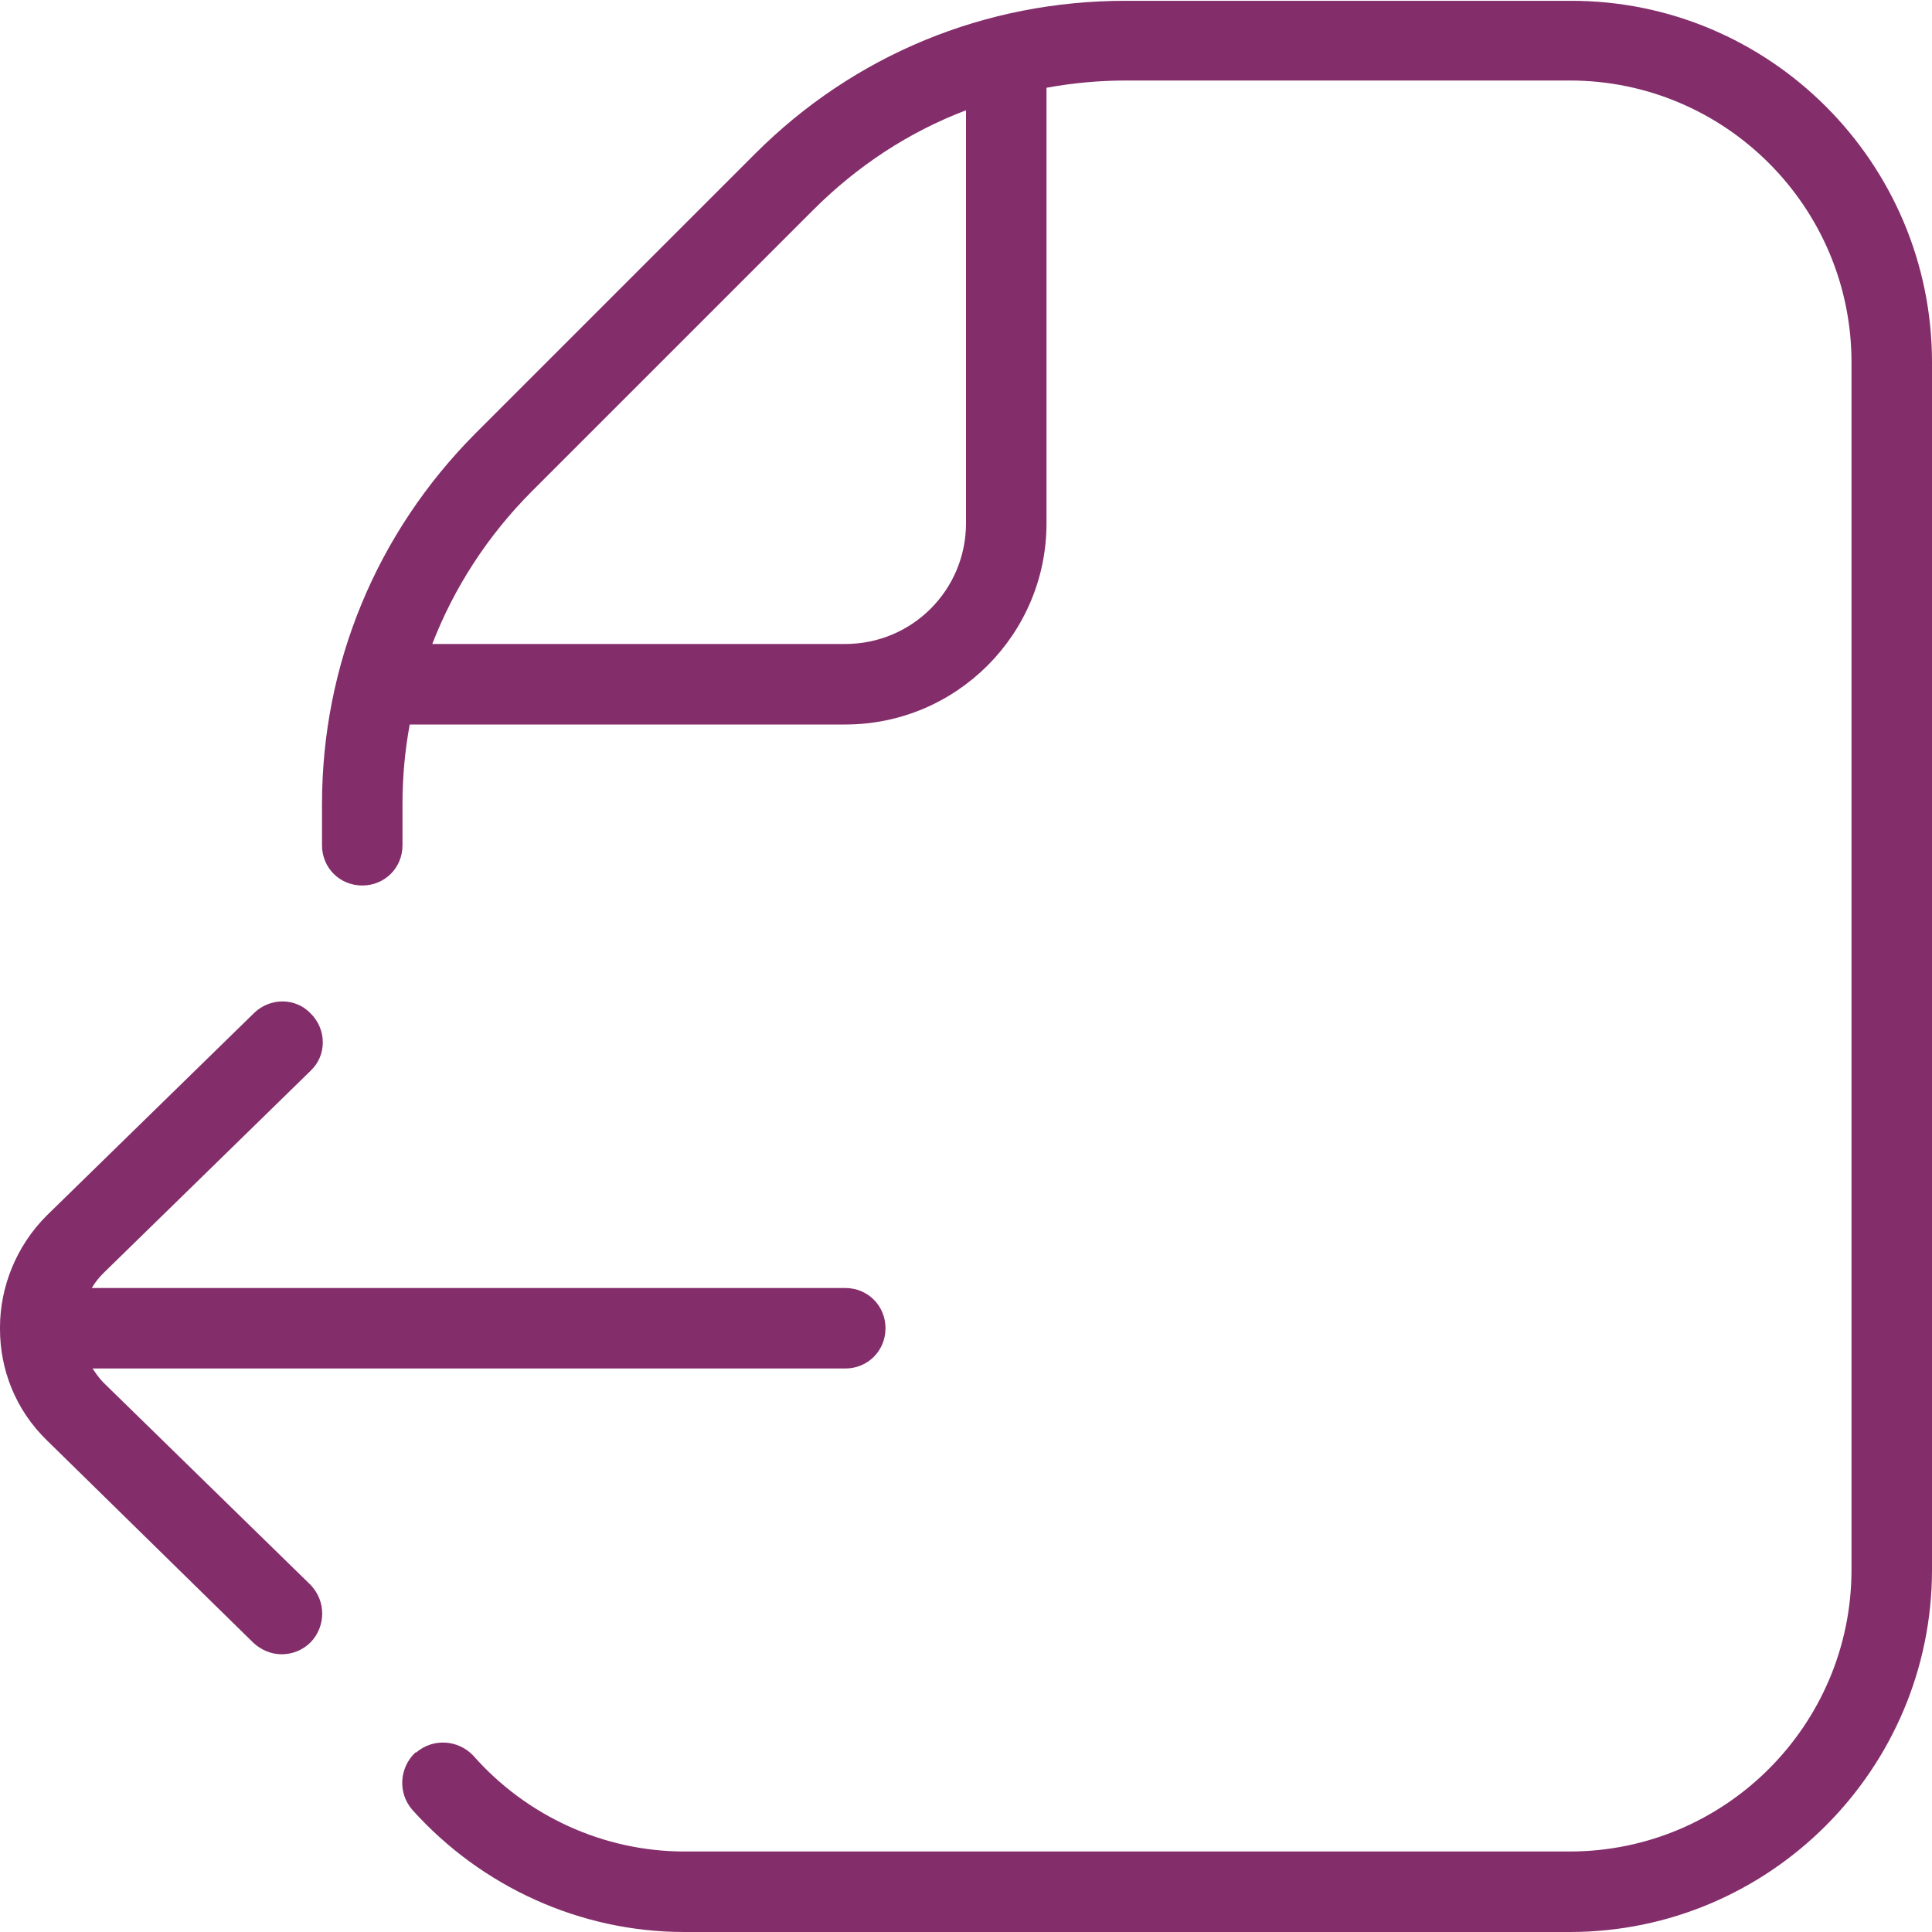 <svg width="94" height="94" viewBox="0 0 94 94" fill="none" xmlns="http://www.w3.org/2000/svg">
<g clip-path="url(#clip0_13_301)">
<path d="M20.249 85.266C21.072 84.561 22.286 84.639 23.03 85.422C25.615 88.36 29.375 90.083 33.292 90.083H76.375C83.934 90.083 90.083 83.934 90.083 76.375V17.625C90.083 10.066 83.934 3.917 76.375 3.917H54.794C53.502 3.917 52.209 4.034 50.917 4.269V25.458C50.917 30.863 46.53 35.25 41.125 35.25H19.936C19.701 36.503 19.583 37.796 19.583 39.127V41.125C19.583 42.222 18.722 43.083 17.625 43.083C16.528 43.083 15.667 42.222 15.667 41.125V39.127C15.667 32.312 18.33 25.928 23.108 21.111L36.738 7.481C41.556 2.663 47.94 0.039 54.755 0.039H76.375C86.088 4.0628e-05 94 7.912 94 17.625V76.375C94 86.088 86.088 94 76.375 94H33.292C28.239 94 23.422 91.807 20.053 88.047C19.348 87.224 19.427 86.01 20.21 85.266H20.249ZM25.889 23.892C23.735 26.046 22.09 28.592 21.032 31.333H41.125C44.376 31.333 47 28.709 47 25.458V5.366C44.219 6.423 41.712 8.068 39.558 10.223L25.928 23.852L25.889 23.892ZM0 64.664C0 66.623 0.744 68.581 2.272 70.069L12.338 79.939C12.729 80.292 13.199 80.487 13.708 80.487C14.217 80.487 14.727 80.292 15.118 79.9C15.863 79.117 15.863 77.903 15.118 77.119L5.053 67.288C4.817 67.053 4.661 66.818 4.504 66.583H41.125C42.222 66.583 43.083 65.722 43.083 64.625C43.083 63.528 42.222 62.667 41.125 62.667H4.465C4.622 62.392 4.817 62.157 5.053 61.922L15.118 52.092C15.902 51.347 15.902 50.094 15.118 49.311C14.374 48.528 13.121 48.528 12.338 49.311L2.272 59.142C0.783 60.63 0 62.627 0 64.586V64.664Z" fill="#832d6a"/>
</g>
<defs>
<clipPath id="clip0_13_301">
<rect width="94" height="94" fill="white" transform="matrix(-1 0 0 1 94 0)"/>
</clipPath>
</defs>
</svg>